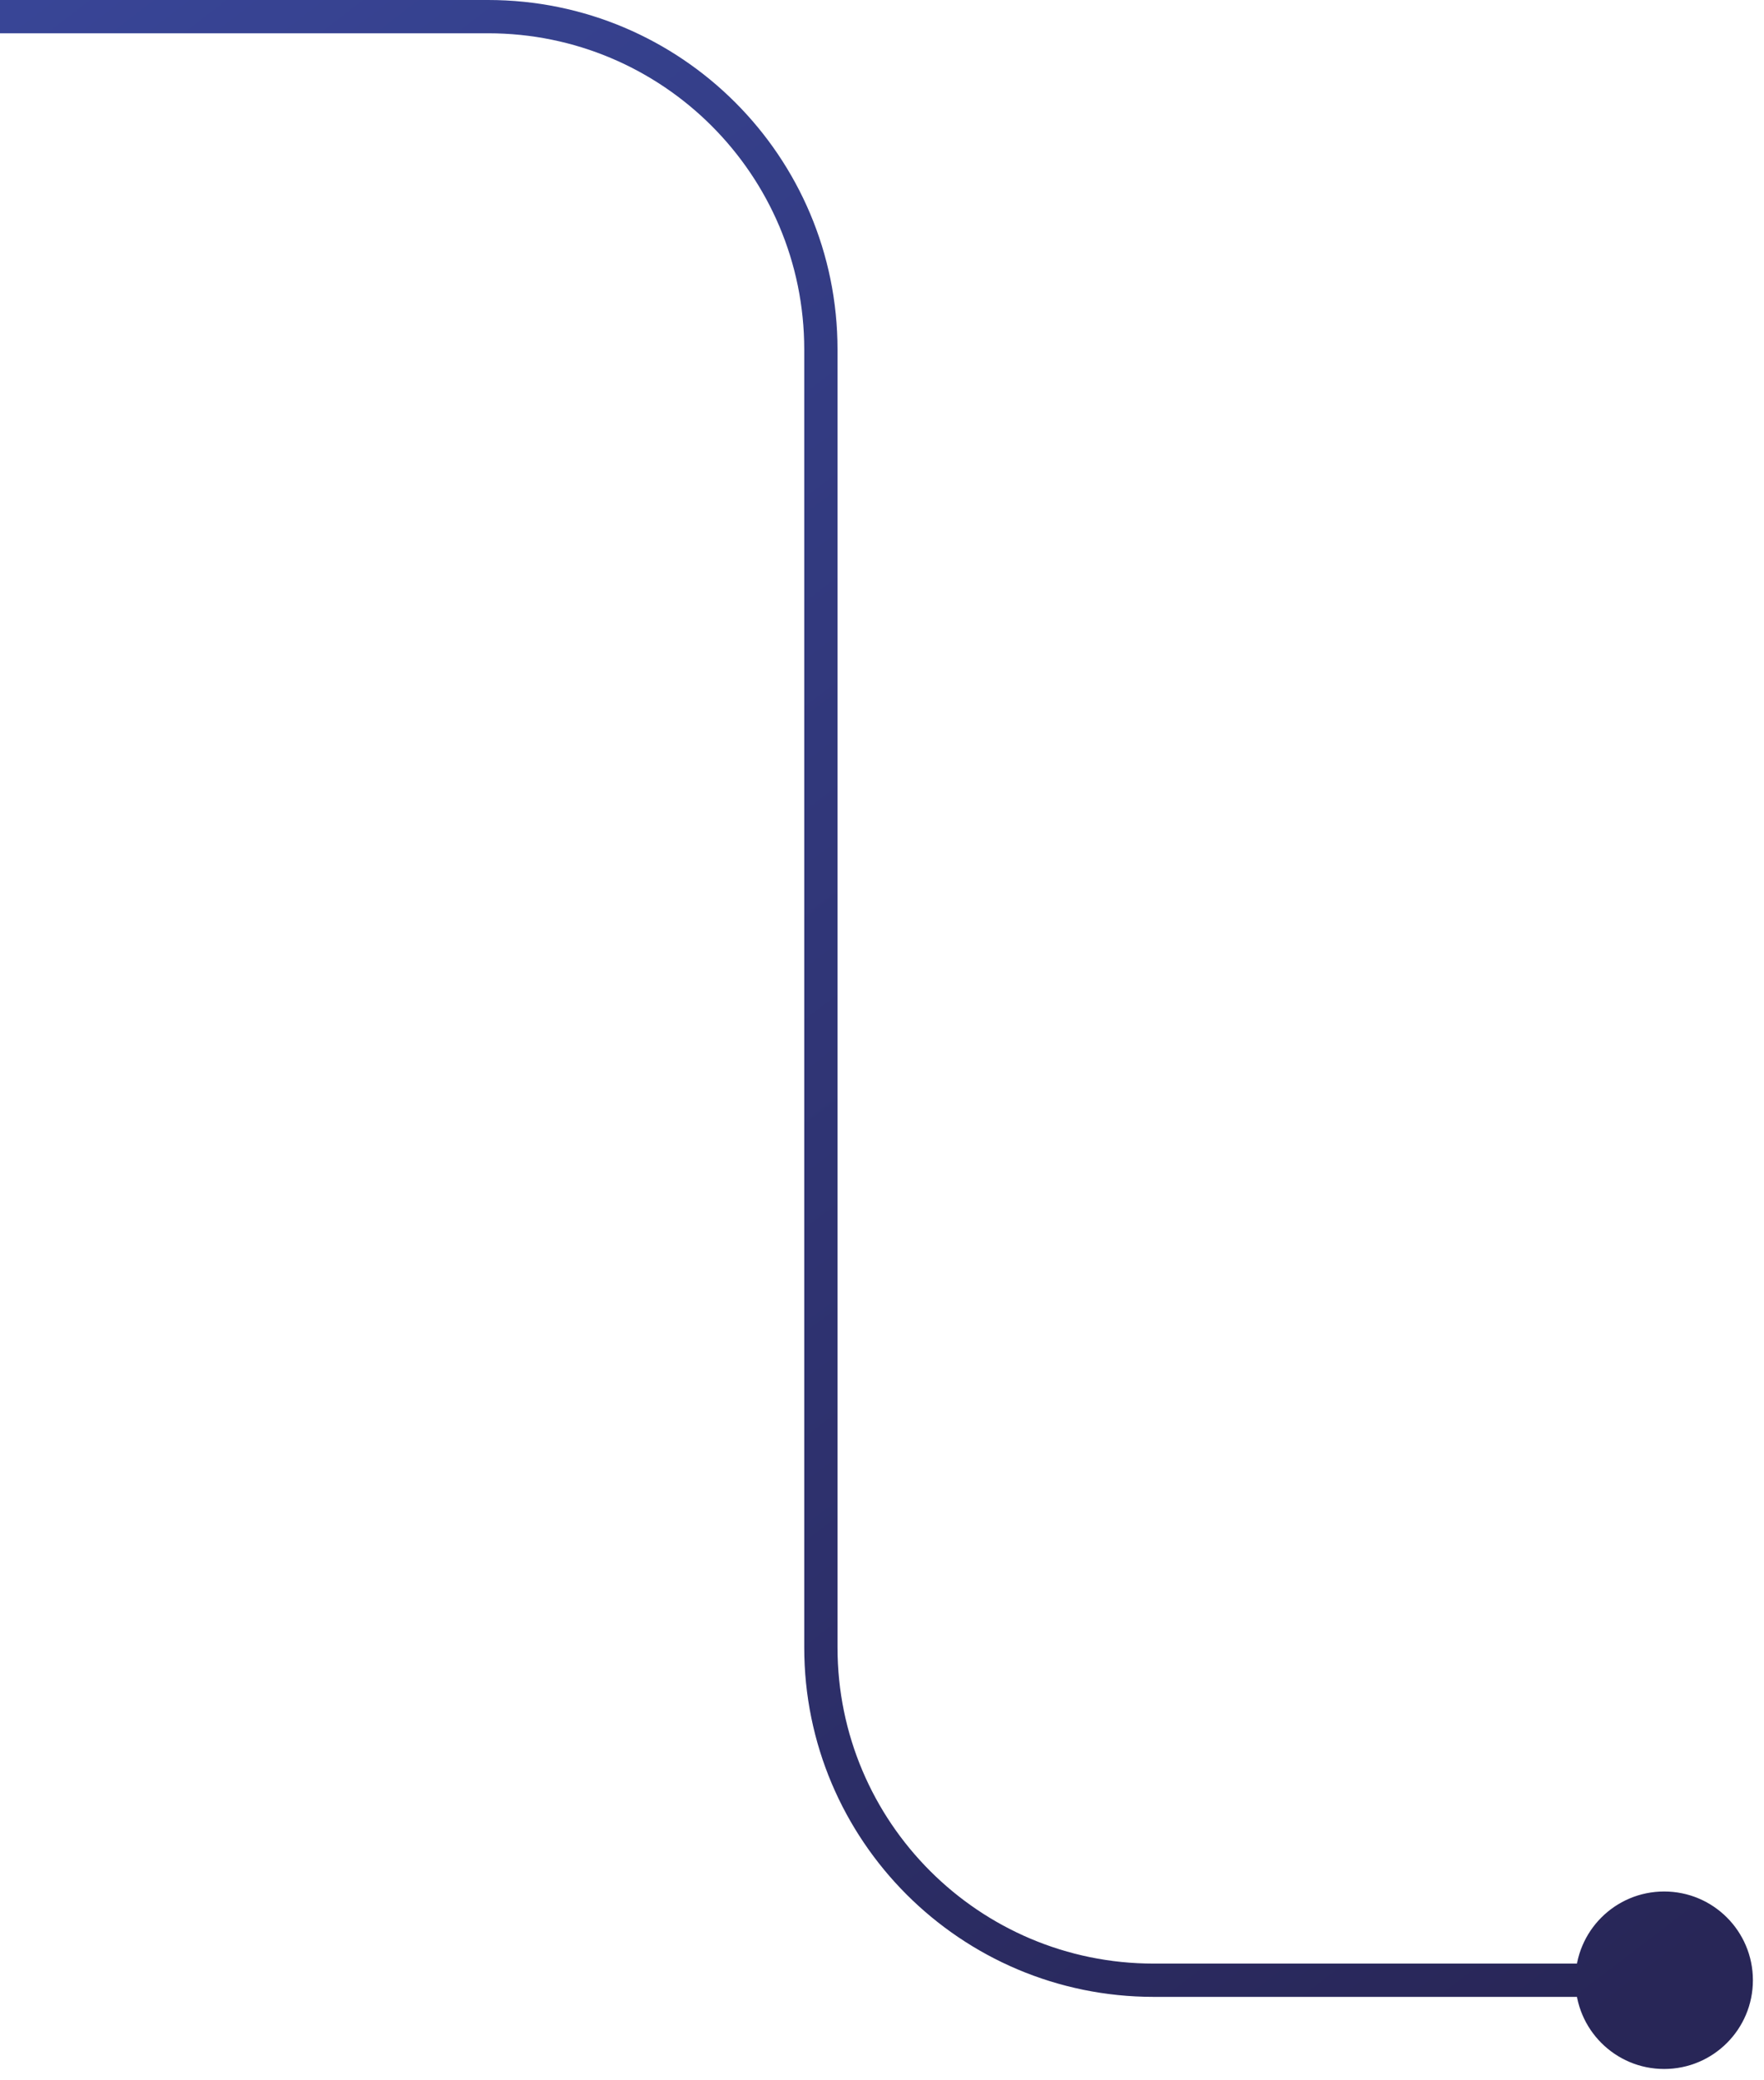 <?xml version="1.0" encoding="UTF-8"?> <svg xmlns="http://www.w3.org/2000/svg" width="106" height="125" viewBox="0 0 106 125" fill="none"><path d="M94.667 119C94.667 121.946 97.055 124.333 100 124.333C102.946 124.333 105.333 121.946 105.333 119C105.333 116.054 102.946 113.667 100 113.667C97.055 113.667 94.667 116.054 94.667 119ZM0 1V2H29.327V1V0H0V1ZM49.327 21H48.327V99H49.327H50.327V21H49.327ZM69.327 119V120H100V119V118H69.327V119ZM49.327 99H48.327C48.327 110.598 57.729 120 69.327 120V119V118C58.834 118 50.327 109.493 50.327 99H49.327ZM29.327 1V2C39.821 2 48.327 10.507 48.327 21H49.327H50.327C50.327 9.402 40.925 0 29.327 0V1Z" fill="url(#paint0_linear_132_151)"></path><defs><linearGradient id="paint0_linear_132_151" x1="0" y1="1" x2="93.849" y2="123.705" gradientUnits="userSpaceOnUse"><stop stop-color="#384596"></stop><stop offset="1" stop-color="#282657"></stop></linearGradient></defs></svg> 